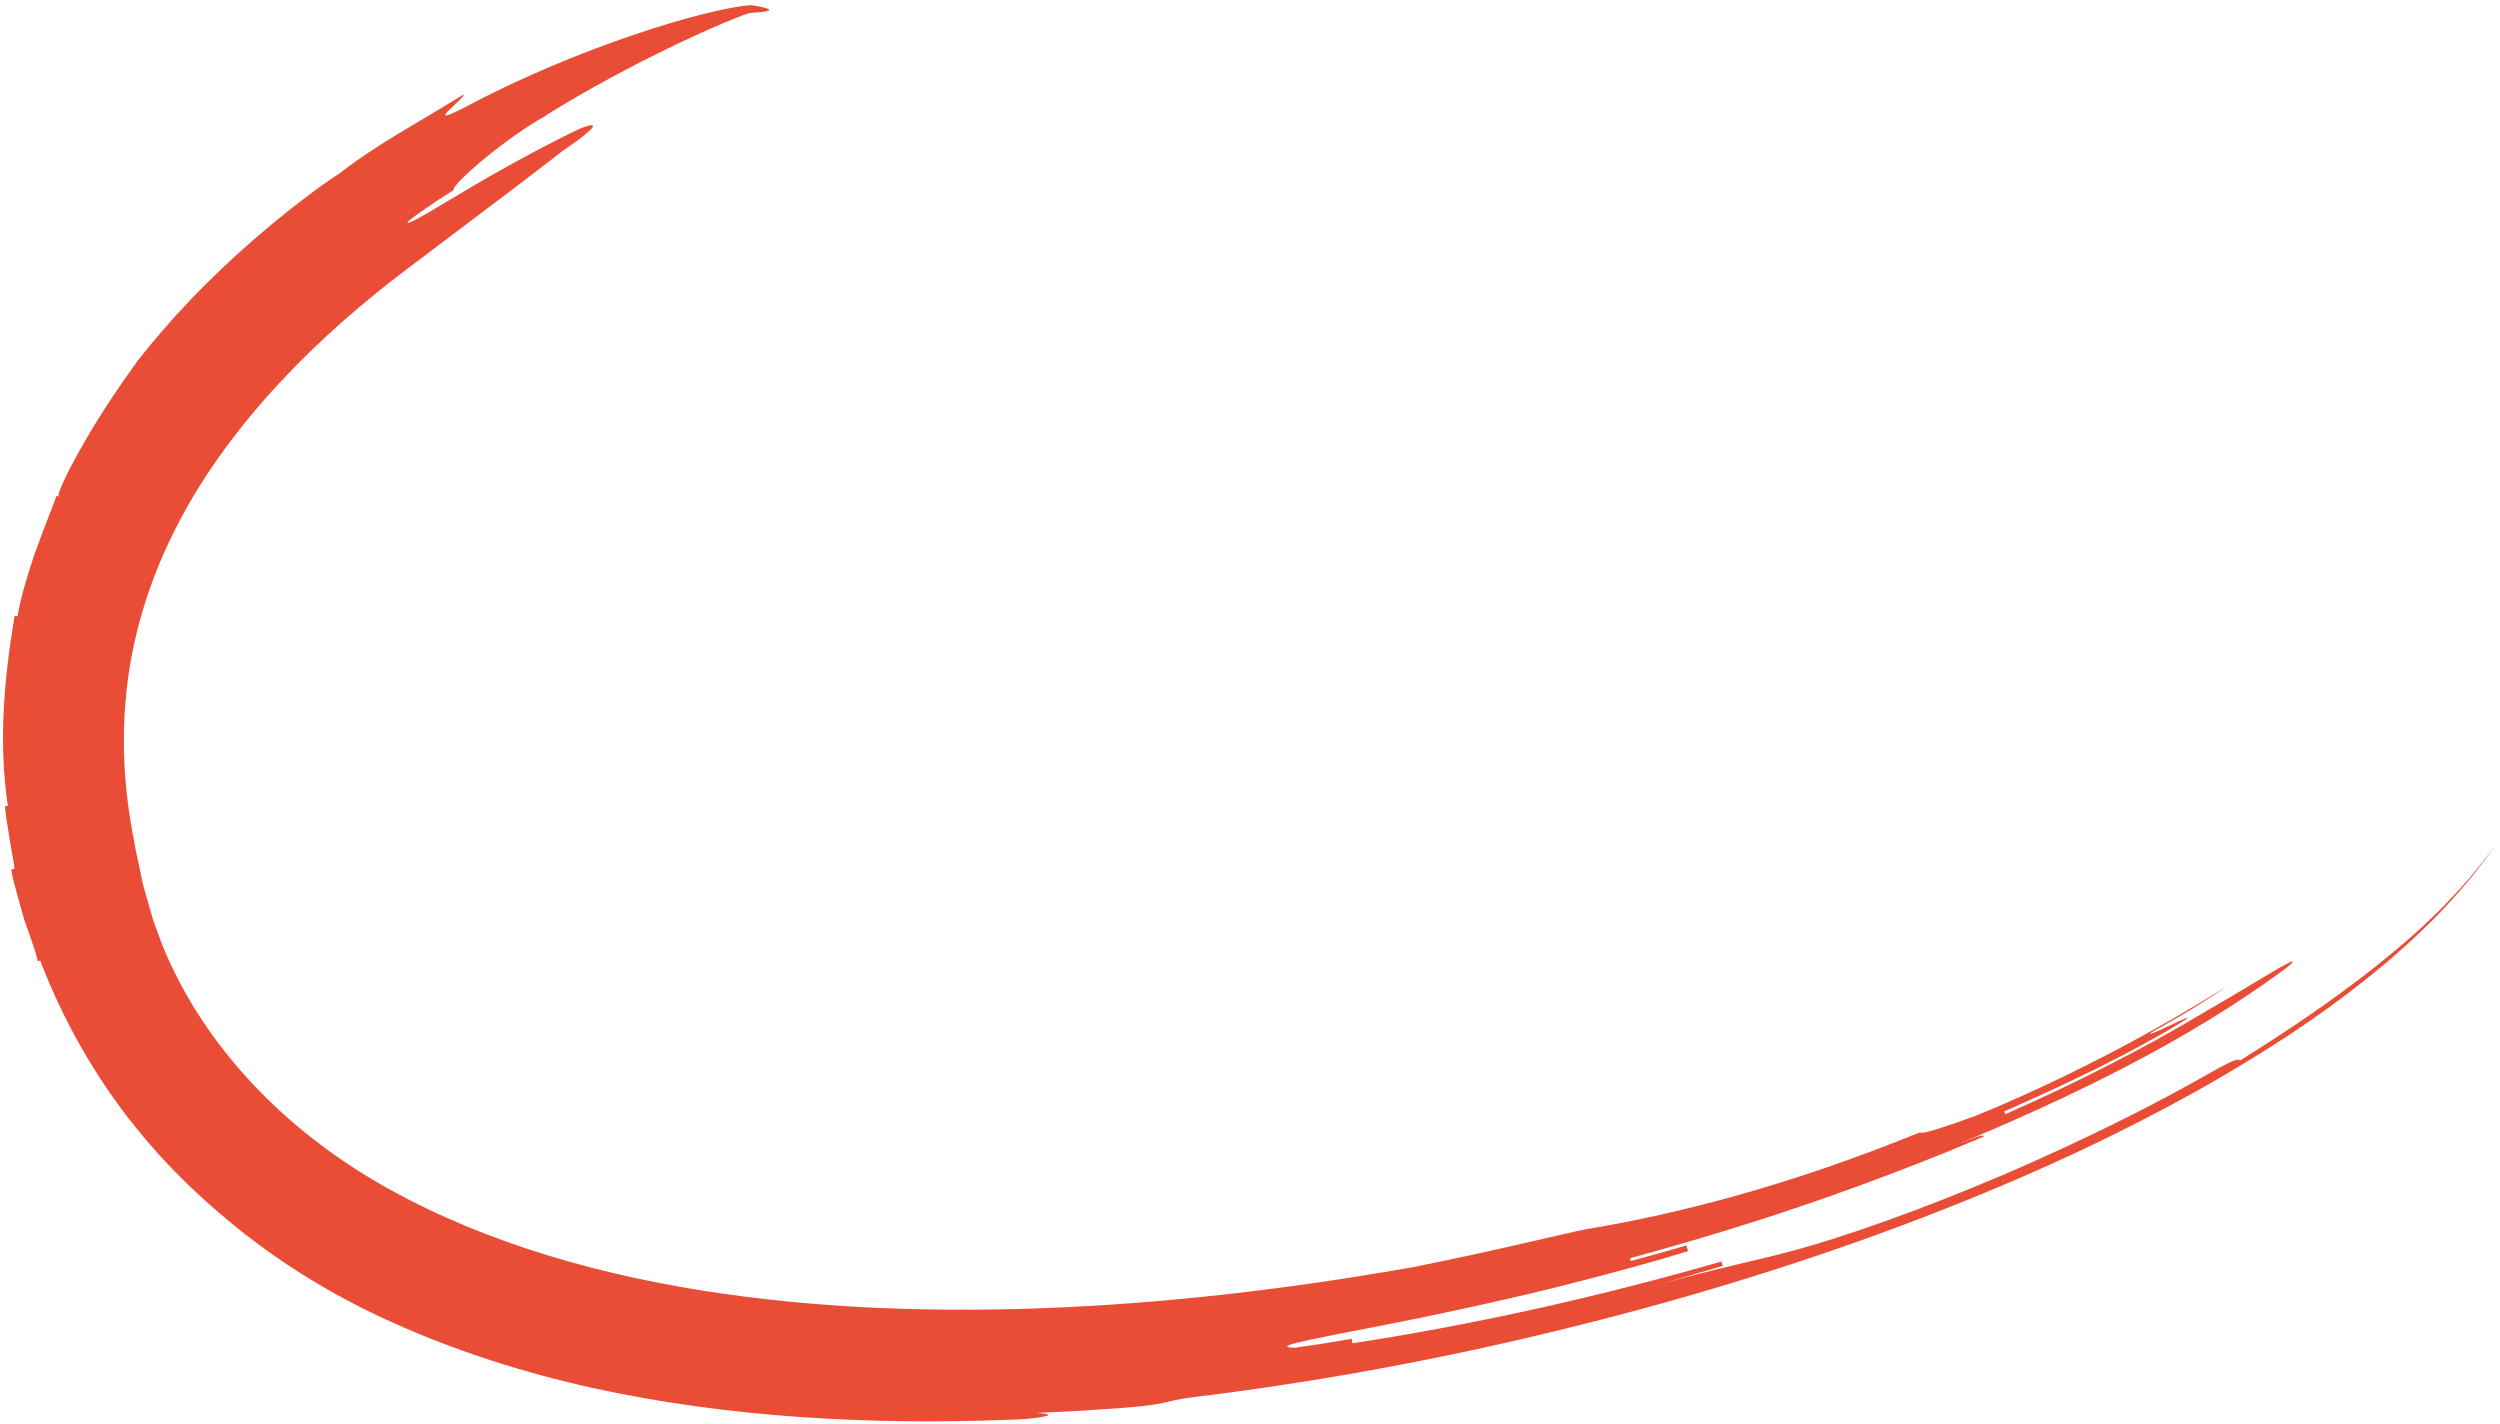 <svg xmlns="http://www.w3.org/2000/svg" width="423" height="241" viewBox="0 0 423 241" fill="none"><path d="M227.074 216.587C229.449 216.201 231.814 215.796 234.179 215.351C236.535 214.907 238.9 214.501 241.265 214.007C221.166 217.654 200.583 220.234 179.911 221.203C159.258 222.152 138.467 221.519 118.408 218.297C98.399 215.075 79.023 209.144 62.685 199.378C46.426 189.583 33.729 175.666 27.258 159.396C26.891 158.368 26.426 157.083 25.912 155.67C25.476 154.227 25.051 152.635 24.596 151.064C24.091 149.512 23.843 147.861 23.507 146.388C23.22 144.906 22.864 143.581 22.735 142.494C20.983 133.944 20.41 124.791 21.558 115.599C22.695 106.406 25.635 97.214 30.137 88.595C34.62 79.956 40.647 71.93 47.346 64.724C54.055 57.509 61.448 51.123 68.81 45.559C76.232 39.954 82.753 35.032 87.454 31.483C89.809 29.684 91.699 28.231 93.005 27.233C94.312 26.235 95.014 25.662 95.014 25.662C98.963 22.993 102.802 20.008 98.31 21.678C93.975 23.695 86.603 27.628 80.428 31.246C74.253 34.854 69.246 38.086 68.949 37.661C68.8 37.453 72.699 34.706 76.757 32.155C76.479 31.73 79.112 29.151 82.437 26.452C85.752 23.754 89.769 20.976 91.917 19.84C93.936 18.466 101.268 14.097 108.908 10.232C112.718 8.295 116.597 6.456 119.823 5.023C121.436 4.311 122.891 3.699 124.098 3.204C124.712 2.967 125.256 2.76 125.721 2.572C125.968 2.483 126.166 2.404 126.404 2.334C126.513 2.295 126.622 2.265 126.721 2.236C126.889 2.196 127.057 2.176 127.215 2.157C130.877 1.969 130.877 1.583 128.512 1.109C128.215 1.05 127.878 0.99 127.512 0.931C127.423 0.911 127.324 0.901 127.235 0.881C127.047 0.872 126.641 0.891 126.424 0.921C126.166 0.951 125.899 0.98 125.622 1.02C124.632 1.158 123.623 1.336 122.495 1.573C120.249 2.038 117.636 2.7 114.776 3.521C109.066 5.161 102.436 7.464 96.142 10.024C89.849 12.575 83.891 15.382 79.468 17.734C70.572 22.419 78.805 16.627 78.449 15.985C74.144 18.634 70.859 20.522 67.603 22.498C64.347 24.475 61.111 26.502 57.074 29.615C57.054 29.585 56.648 29.852 55.936 30.337C55.223 30.821 54.194 31.552 52.947 32.482C50.443 34.33 47.039 36.989 43.388 40.142C39.736 43.285 35.847 46.942 32.314 50.639C28.782 54.336 25.605 58.072 23.18 61.186C23.18 61.186 22.418 62.263 20.528 64.952C18.688 67.68 15.669 72.009 11.929 79.066C9.504 83.821 9.841 83.989 10.039 84.078C9.887 84.005 9.732 83.936 9.574 83.87C8.653 86.391 7.139 90.107 5.793 93.903C4.517 97.718 3.369 101.613 2.973 104.291C2.808 104.258 2.643 104.222 2.478 104.182C0.677 114.818 -0.273 125.74 1.33 136.356C1.165 136.376 0.997 136.395 0.826 136.415C0.905 137.087 0.984 137.75 1.063 138.412C1.172 139.064 1.271 139.707 1.37 140.329C1.578 141.565 1.726 142.731 1.924 143.71C2.3 145.677 2.518 146.991 2.399 147.021C2.234 147.061 2.069 147.097 1.904 147.13C2.083 148.474 2.577 150.075 3.023 151.785C3.26 152.635 3.498 153.505 3.745 154.365C3.864 154.79 3.992 155.225 4.111 155.64C4.26 156.055 4.398 156.461 4.537 156.856C5.665 160.039 6.555 162.579 6.318 162.678C6.476 162.618 6.635 162.559 6.793 162.5C10.662 172.582 15.521 180.895 20.796 187.982C26.119 195.049 31.869 200.881 38.074 206.06C46.297 213.038 56.025 219.137 66.633 223.862C77.222 228.636 88.602 232.244 100.229 234.833C123.534 239.953 147.719 241.08 170.292 240.24C171.549 240.21 172.805 240.151 173.894 240.062C174.992 239.953 175.923 239.835 176.546 239.706C177.793 239.459 177.773 239.202 175.269 239.074C177.763 238.955 180.267 238.836 182.771 238.708C185.264 238.54 187.758 238.362 190.252 238.194C195.229 237.779 196.447 237.463 197.674 237.166C198.901 236.879 200.118 236.553 205.066 236.01C224.838 233.459 244.392 229.812 263.679 225.097C282.966 220.402 302.015 214.699 320.659 207.77C339.293 200.831 357.59 192.746 375.047 182.684C383.755 177.613 392.295 172.127 400.33 165.683L403.329 163.241C404.328 162.431 405.288 161.531 406.268 160.681C408.237 159.001 410.098 157.123 411.978 155.304C415.659 151.518 419.172 147.456 422.289 142.919C415.798 151.805 408.95 157.963 401.924 163.558C394.868 169.132 387.525 174.124 378.995 179.451C378.926 179.343 378.827 179.185 378.213 179.372C377.6 179.57 376.462 180.114 374.285 181.349C367.753 185.066 360.836 188.683 353.889 191.995C346.942 195.326 339.995 198.429 333.385 201.098C320.184 206.505 308.418 210.409 301.204 212.188C296.404 213.444 291.516 214.323 277.256 218.257C282.026 216.982 286.756 215.598 291.486 214.185C291.417 213.938 291.268 213.454 291.268 213.454C281.798 216.182 271.071 218.969 260.265 221.371C249.459 223.783 238.563 225.799 228.846 227.282C228.846 227.282 228.766 226.778 228.717 226.53L223.878 227.331L219.019 228.053C214.031 227.835 224.937 226.096 239.929 223.061C247.42 221.499 255.94 219.661 264.025 217.625C272.11 215.598 279.779 213.503 285.618 211.694C285.549 211.457 285.4 210.963 285.331 210.725C282.214 211.664 279.067 212.515 275.93 213.374L275.801 212.89C289.913 209.045 302.718 204.993 315.296 200.357C327.883 195.731 340.292 190.611 353.424 184.156C349.06 186.351 340.184 190.393 335.691 192.291C335.592 192.054 335.503 191.856 331 193.705C340.005 189.988 350.02 185.52 359.728 180.47C369.455 175.448 378.817 169.715 386.615 163.953C388.535 162.46 388.376 162.263 386.249 163.439C385.17 164.012 383.656 164.991 381.558 166.197C380.519 166.819 379.361 167.511 378.065 168.292C376.759 169.053 375.324 169.883 373.76 170.803C367.536 174.529 362.241 177.455 356.838 180.183C351.465 182.96 345.982 185.55 339.332 188.515L339.125 188.051C341.351 187.092 343.815 185.936 346.438 184.759C349.04 183.553 351.772 182.249 354.493 180.924C357.185 179.55 359.906 178.216 362.4 176.812C363.656 176.12 364.874 175.438 366.051 174.796C367.199 174.104 368.298 173.442 369.337 172.829C371.365 171.514 369.178 172.552 366.991 173.59C364.814 174.638 362.578 175.577 364.636 174.331C366.754 173.175 368.812 171.939 370.89 170.724C372.939 169.458 374.948 168.154 376.927 166.78C370.841 170.615 363.557 174.836 356.066 178.7C348.575 182.565 340.906 186.114 334.187 188.832C329.644 190.472 325.082 192.064 324.885 191.58C302.569 200.693 283.698 205.388 269.428 207.8C267.043 208.156 260.037 209.915 251.814 211.714C247.707 212.653 243.284 213.533 239.018 214.422C234.734 215.223 230.607 216.033 227.044 216.597L227.074 216.587Z" fill="#EA4D36"></path></svg>
